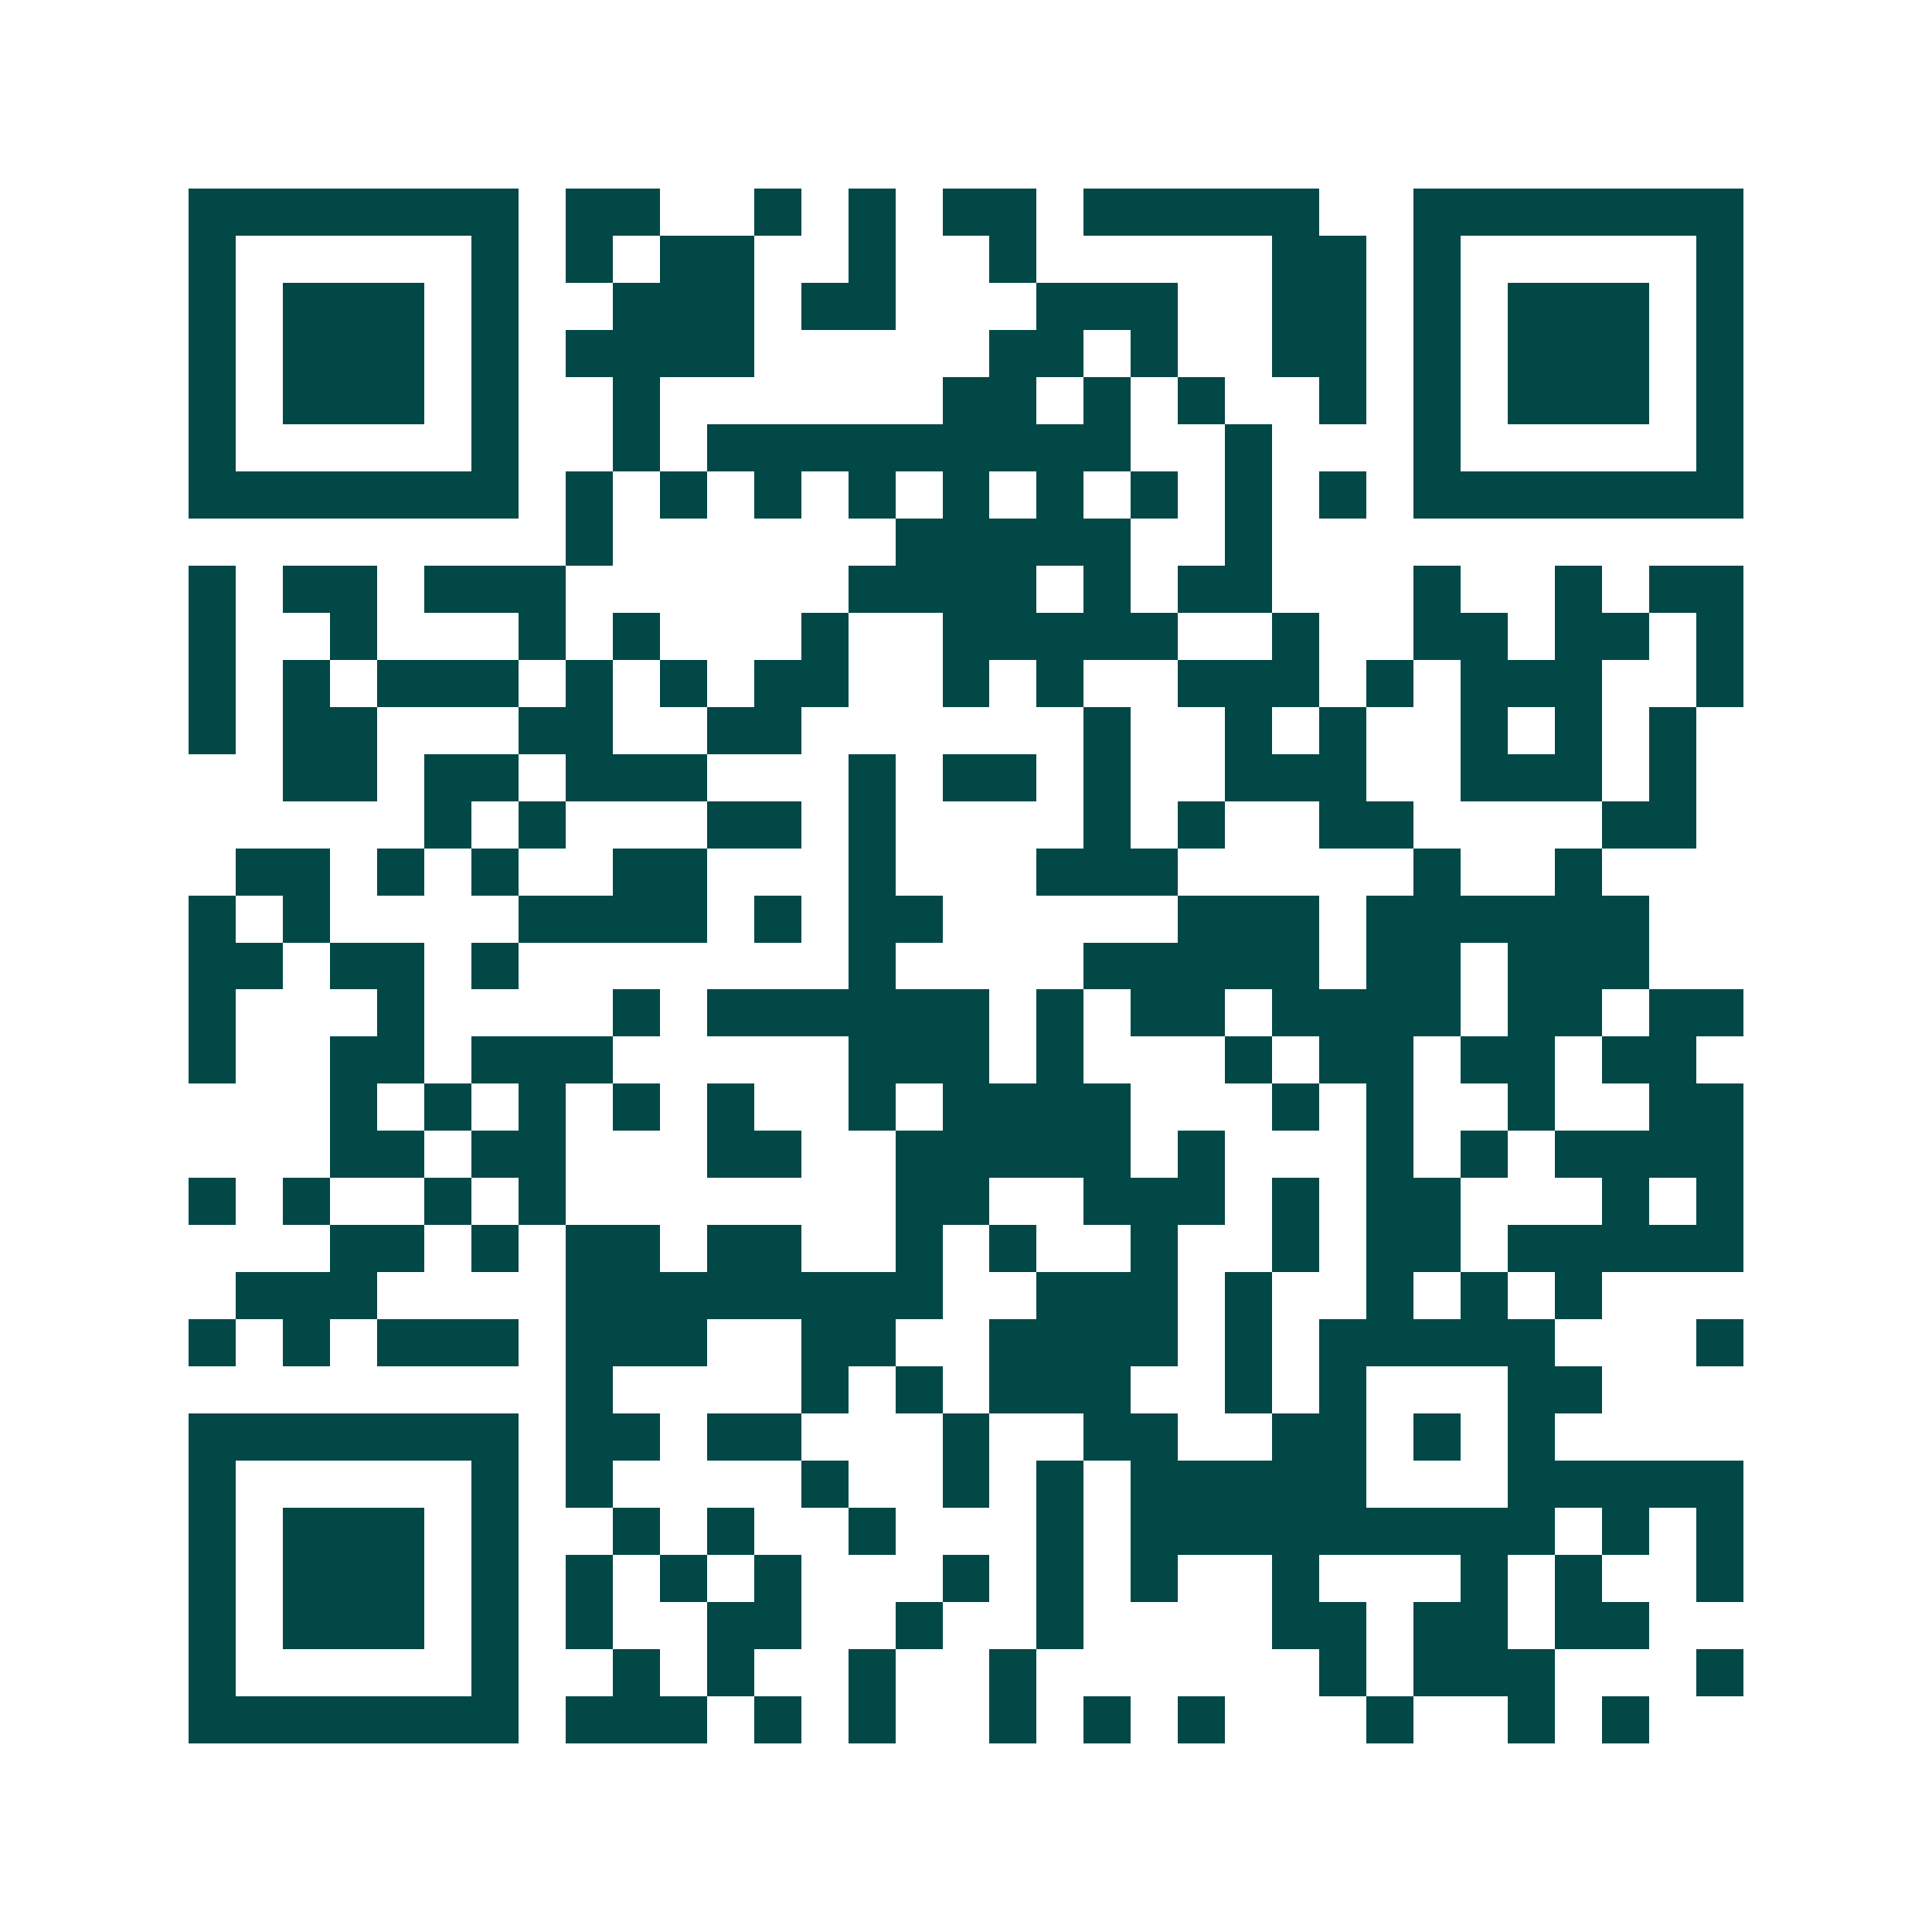 <svg xmlns="http://www.w3.org/2000/svg" width="200" height="200" viewBox="0 0 41 41" shape-rendering="crispEdges"><path fill="#ffffff" d="M0 0h41v41H0z"/><path stroke="#014847" d="M4 4.5h7m1 0h2m2 0h1m1 0h1m1 0h2m1 0h5m2 0h7M4 5.5h1m5 0h1m1 0h1m1 0h2m2 0h1m2 0h1m5 0h2m1 0h1m5 0h1M4 6.5h1m1 0h3m1 0h1m2 0h3m1 0h2m3 0h3m2 0h2m1 0h1m1 0h3m1 0h1M4 7.5h1m1 0h3m1 0h1m1 0h4m5 0h2m1 0h1m2 0h2m1 0h1m1 0h3m1 0h1M4 8.5h1m1 0h3m1 0h1m2 0h1m6 0h2m1 0h1m1 0h1m2 0h1m1 0h1m1 0h3m1 0h1M4 9.5h1m5 0h1m2 0h1m1 0h9m2 0h1m3 0h1m5 0h1M4 10.5h7m1 0h1m1 0h1m1 0h1m1 0h1m1 0h1m1 0h1m1 0h1m1 0h1m1 0h1m1 0h7M12 11.5h1m6 0h5m2 0h1M4 12.5h1m1 0h2m1 0h3m6 0h4m1 0h1m1 0h2m3 0h1m2 0h1m1 0h2M4 13.5h1m2 0h1m3 0h1m1 0h1m3 0h1m2 0h5m2 0h1m2 0h2m1 0h2m1 0h1M4 14.5h1m1 0h1m1 0h3m1 0h1m1 0h1m1 0h2m2 0h1m1 0h1m2 0h3m1 0h1m1 0h3m2 0h1M4 15.5h1m1 0h2m3 0h2m2 0h2m6 0h1m2 0h1m1 0h1m2 0h1m1 0h1m1 0h1M6 16.5h2m1 0h2m1 0h3m3 0h1m1 0h2m1 0h1m2 0h3m2 0h3m1 0h1M9 17.5h1m1 0h1m3 0h2m1 0h1m4 0h1m1 0h1m2 0h2m4 0h2M5 18.5h2m1 0h1m1 0h1m2 0h2m3 0h1m3 0h3m5 0h1m2 0h1M4 19.5h1m1 0h1m4 0h4m1 0h1m1 0h2m5 0h3m1 0h6M4 20.5h2m1 0h2m1 0h1m7 0h1m4 0h5m1 0h2m1 0h3M4 21.5h1m3 0h1m4 0h1m1 0h6m1 0h1m1 0h2m1 0h4m1 0h2m1 0h2M4 22.5h1m2 0h2m1 0h3m5 0h3m1 0h1m3 0h1m1 0h2m1 0h2m1 0h2M7 23.5h1m1 0h1m1 0h1m1 0h1m1 0h1m2 0h1m1 0h4m3 0h1m1 0h1m2 0h1m2 0h2M7 24.5h2m1 0h2m3 0h2m2 0h5m1 0h1m3 0h1m1 0h1m1 0h4M4 25.5h1m1 0h1m2 0h1m1 0h1m7 0h2m2 0h3m1 0h1m1 0h2m3 0h1m1 0h1M7 26.5h2m1 0h1m1 0h2m1 0h2m2 0h1m1 0h1m2 0h1m2 0h1m1 0h2m1 0h5M5 27.5h3m4 0h8m2 0h3m1 0h1m2 0h1m1 0h1m1 0h1M4 28.5h1m1 0h1m1 0h3m1 0h3m2 0h2m2 0h4m1 0h1m1 0h5m3 0h1M12 29.5h1m4 0h1m1 0h1m1 0h3m2 0h1m1 0h1m3 0h2M4 30.5h7m1 0h2m1 0h2m3 0h1m2 0h2m2 0h2m1 0h1m1 0h1M4 31.5h1m5 0h1m1 0h1m4 0h1m2 0h1m1 0h1m1 0h5m3 0h5M4 32.5h1m1 0h3m1 0h1m2 0h1m1 0h1m2 0h1m3 0h1m1 0h9m1 0h1m1 0h1M4 33.5h1m1 0h3m1 0h1m1 0h1m1 0h1m1 0h1m3 0h1m1 0h1m1 0h1m2 0h1m3 0h1m1 0h1m2 0h1M4 34.5h1m1 0h3m1 0h1m1 0h1m2 0h2m2 0h1m2 0h1m4 0h2m1 0h2m1 0h2M4 35.5h1m5 0h1m2 0h1m1 0h1m2 0h1m2 0h1m6 0h1m1 0h3m3 0h1M4 36.5h7m1 0h3m1 0h1m1 0h1m2 0h1m1 0h1m1 0h1m3 0h1m2 0h1m1 0h1"/></svg>
